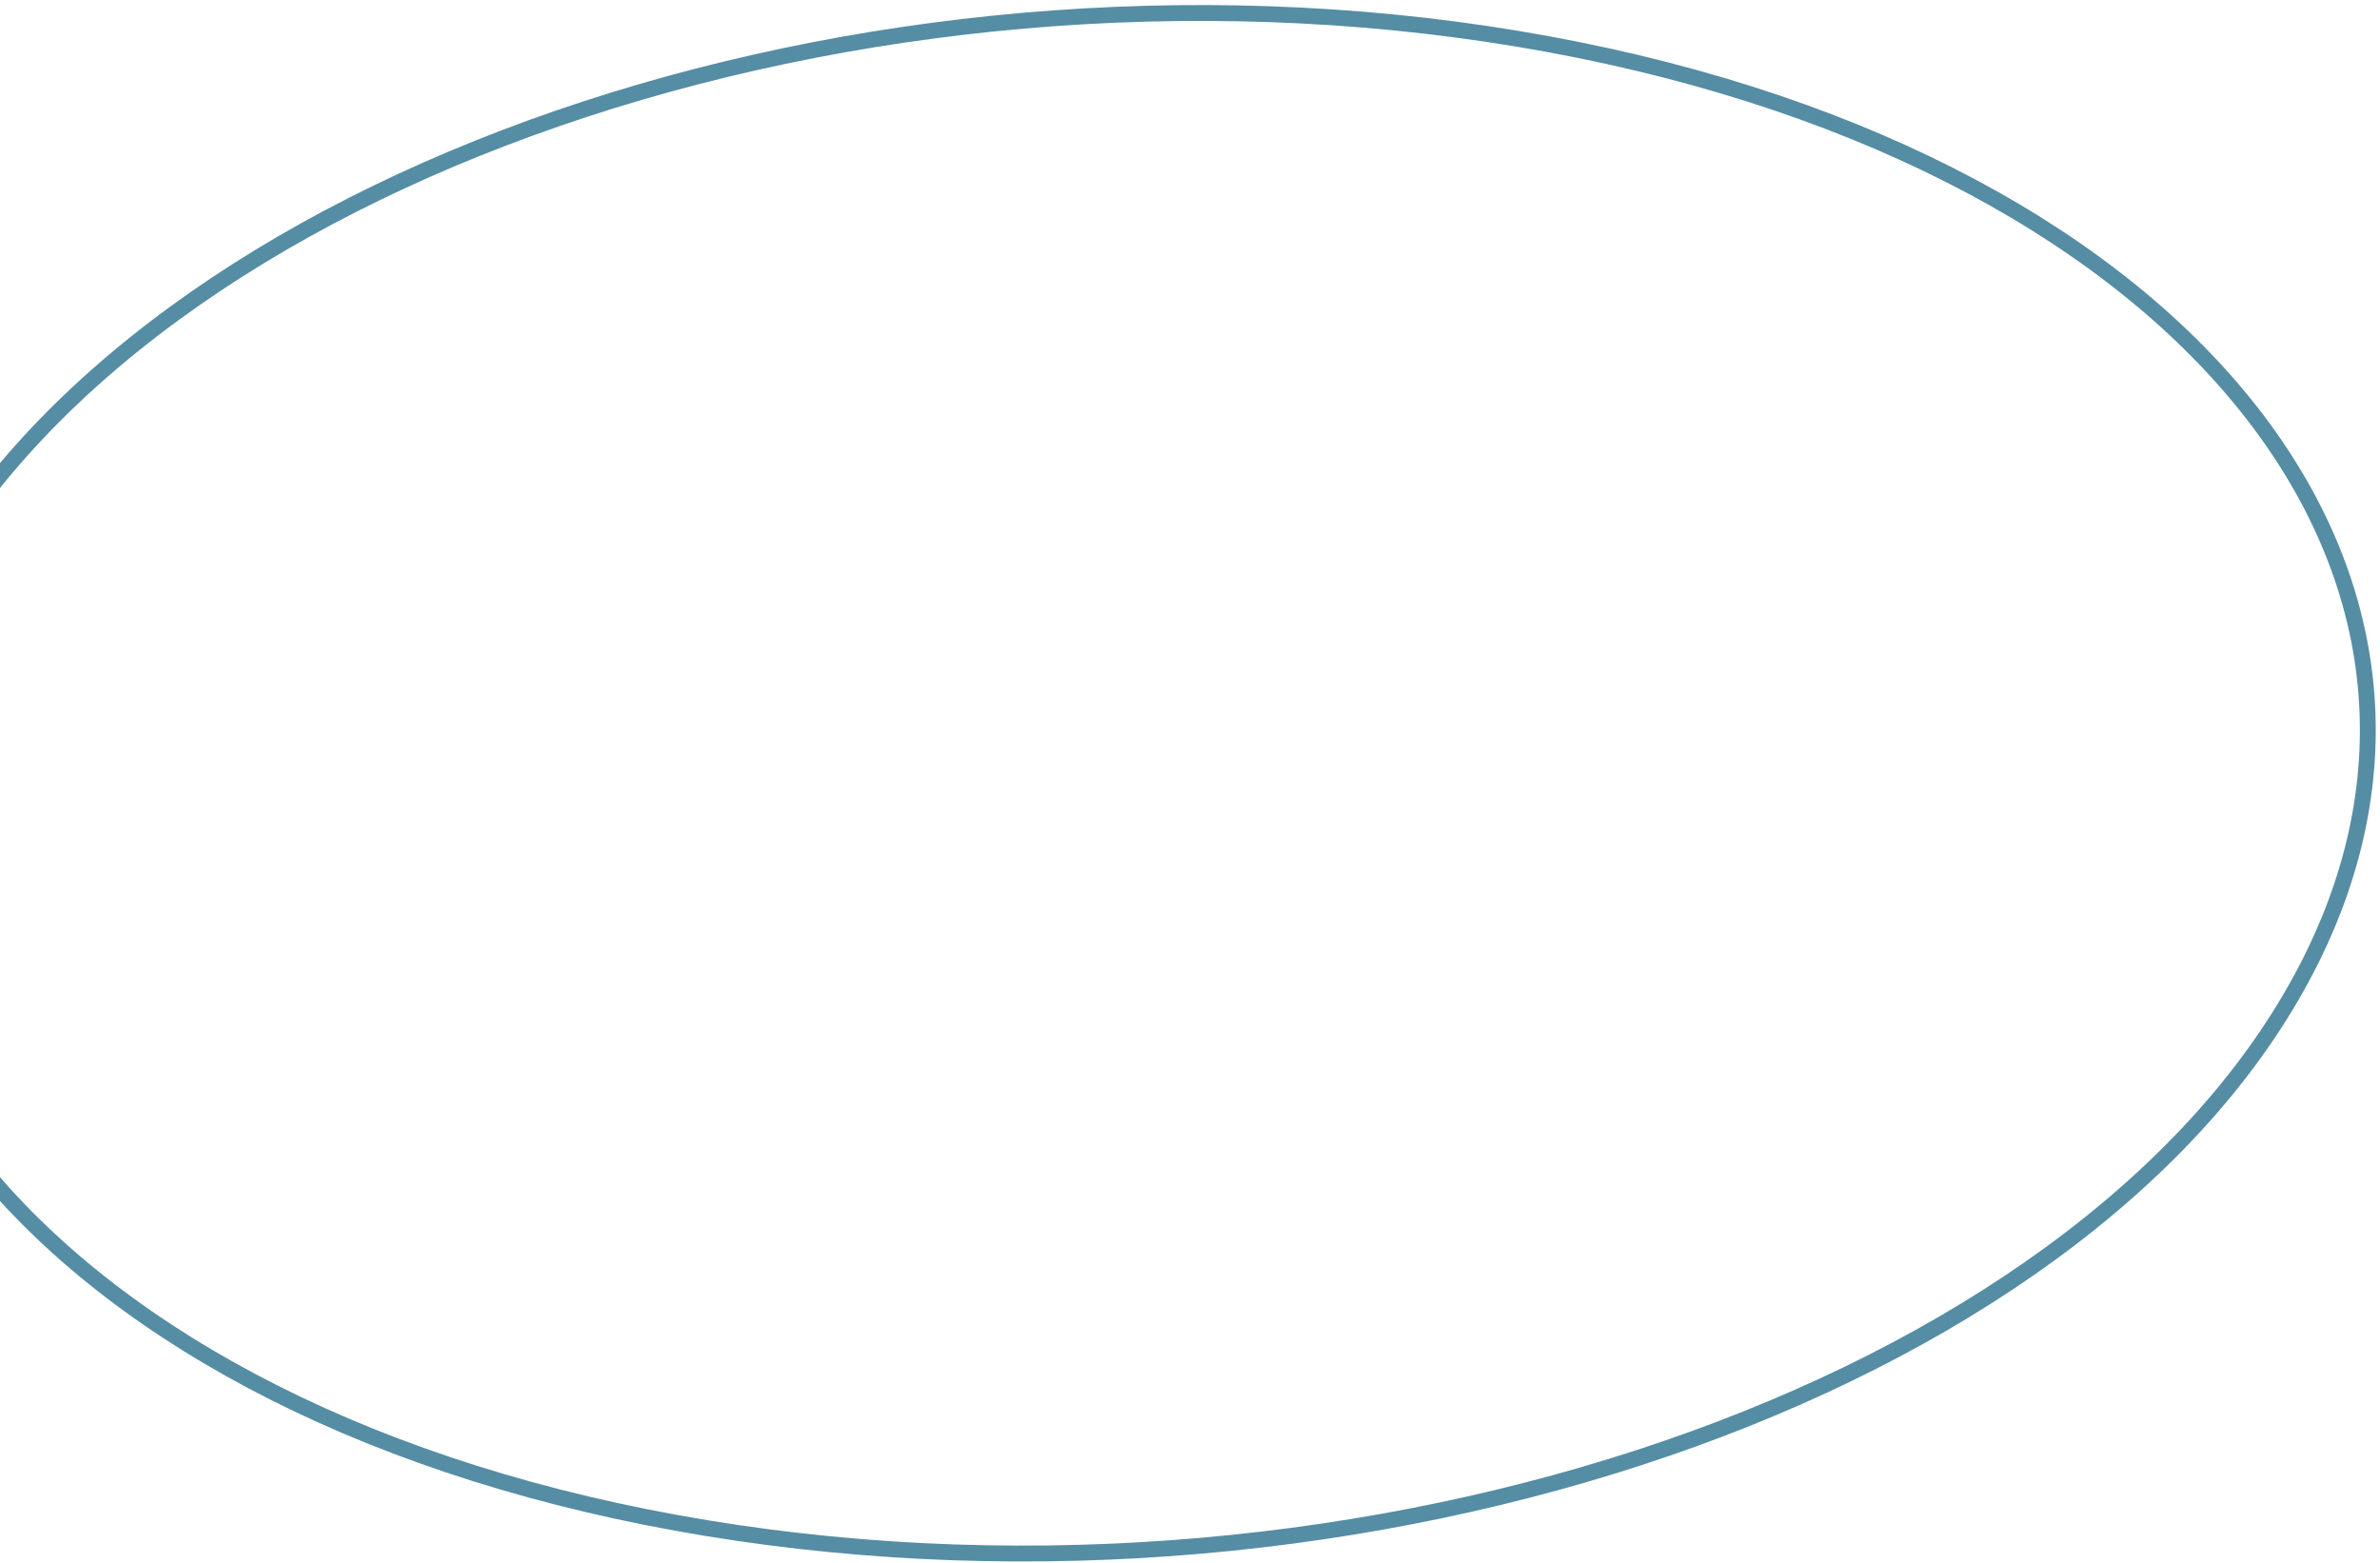 <svg width="300" height="197" viewBox="0 0 300 197" fill="none" xmlns="http://www.w3.org/2000/svg">
<path d="M288.751 125.745C273.727 151.43 243.483 171.741 206.599 183.758C169.737 195.768 126.376 199.447 85.29 191.988C44.191 184.527 13.238 167.264 -3.657 145.524C-20.509 123.839 -23.431 97.645 -8.424 71.958C6.63 46.191 36.904 25.8 73.801 13.743C110.677 1.693 154.037 -1.986 195.093 5.553C236.162 13.095 267.088 30.438 283.969 52.219C300.807 73.946 303.729 100.14 288.751 125.745Z" stroke="#558DA4" stroke-width="2"/>
</svg>
